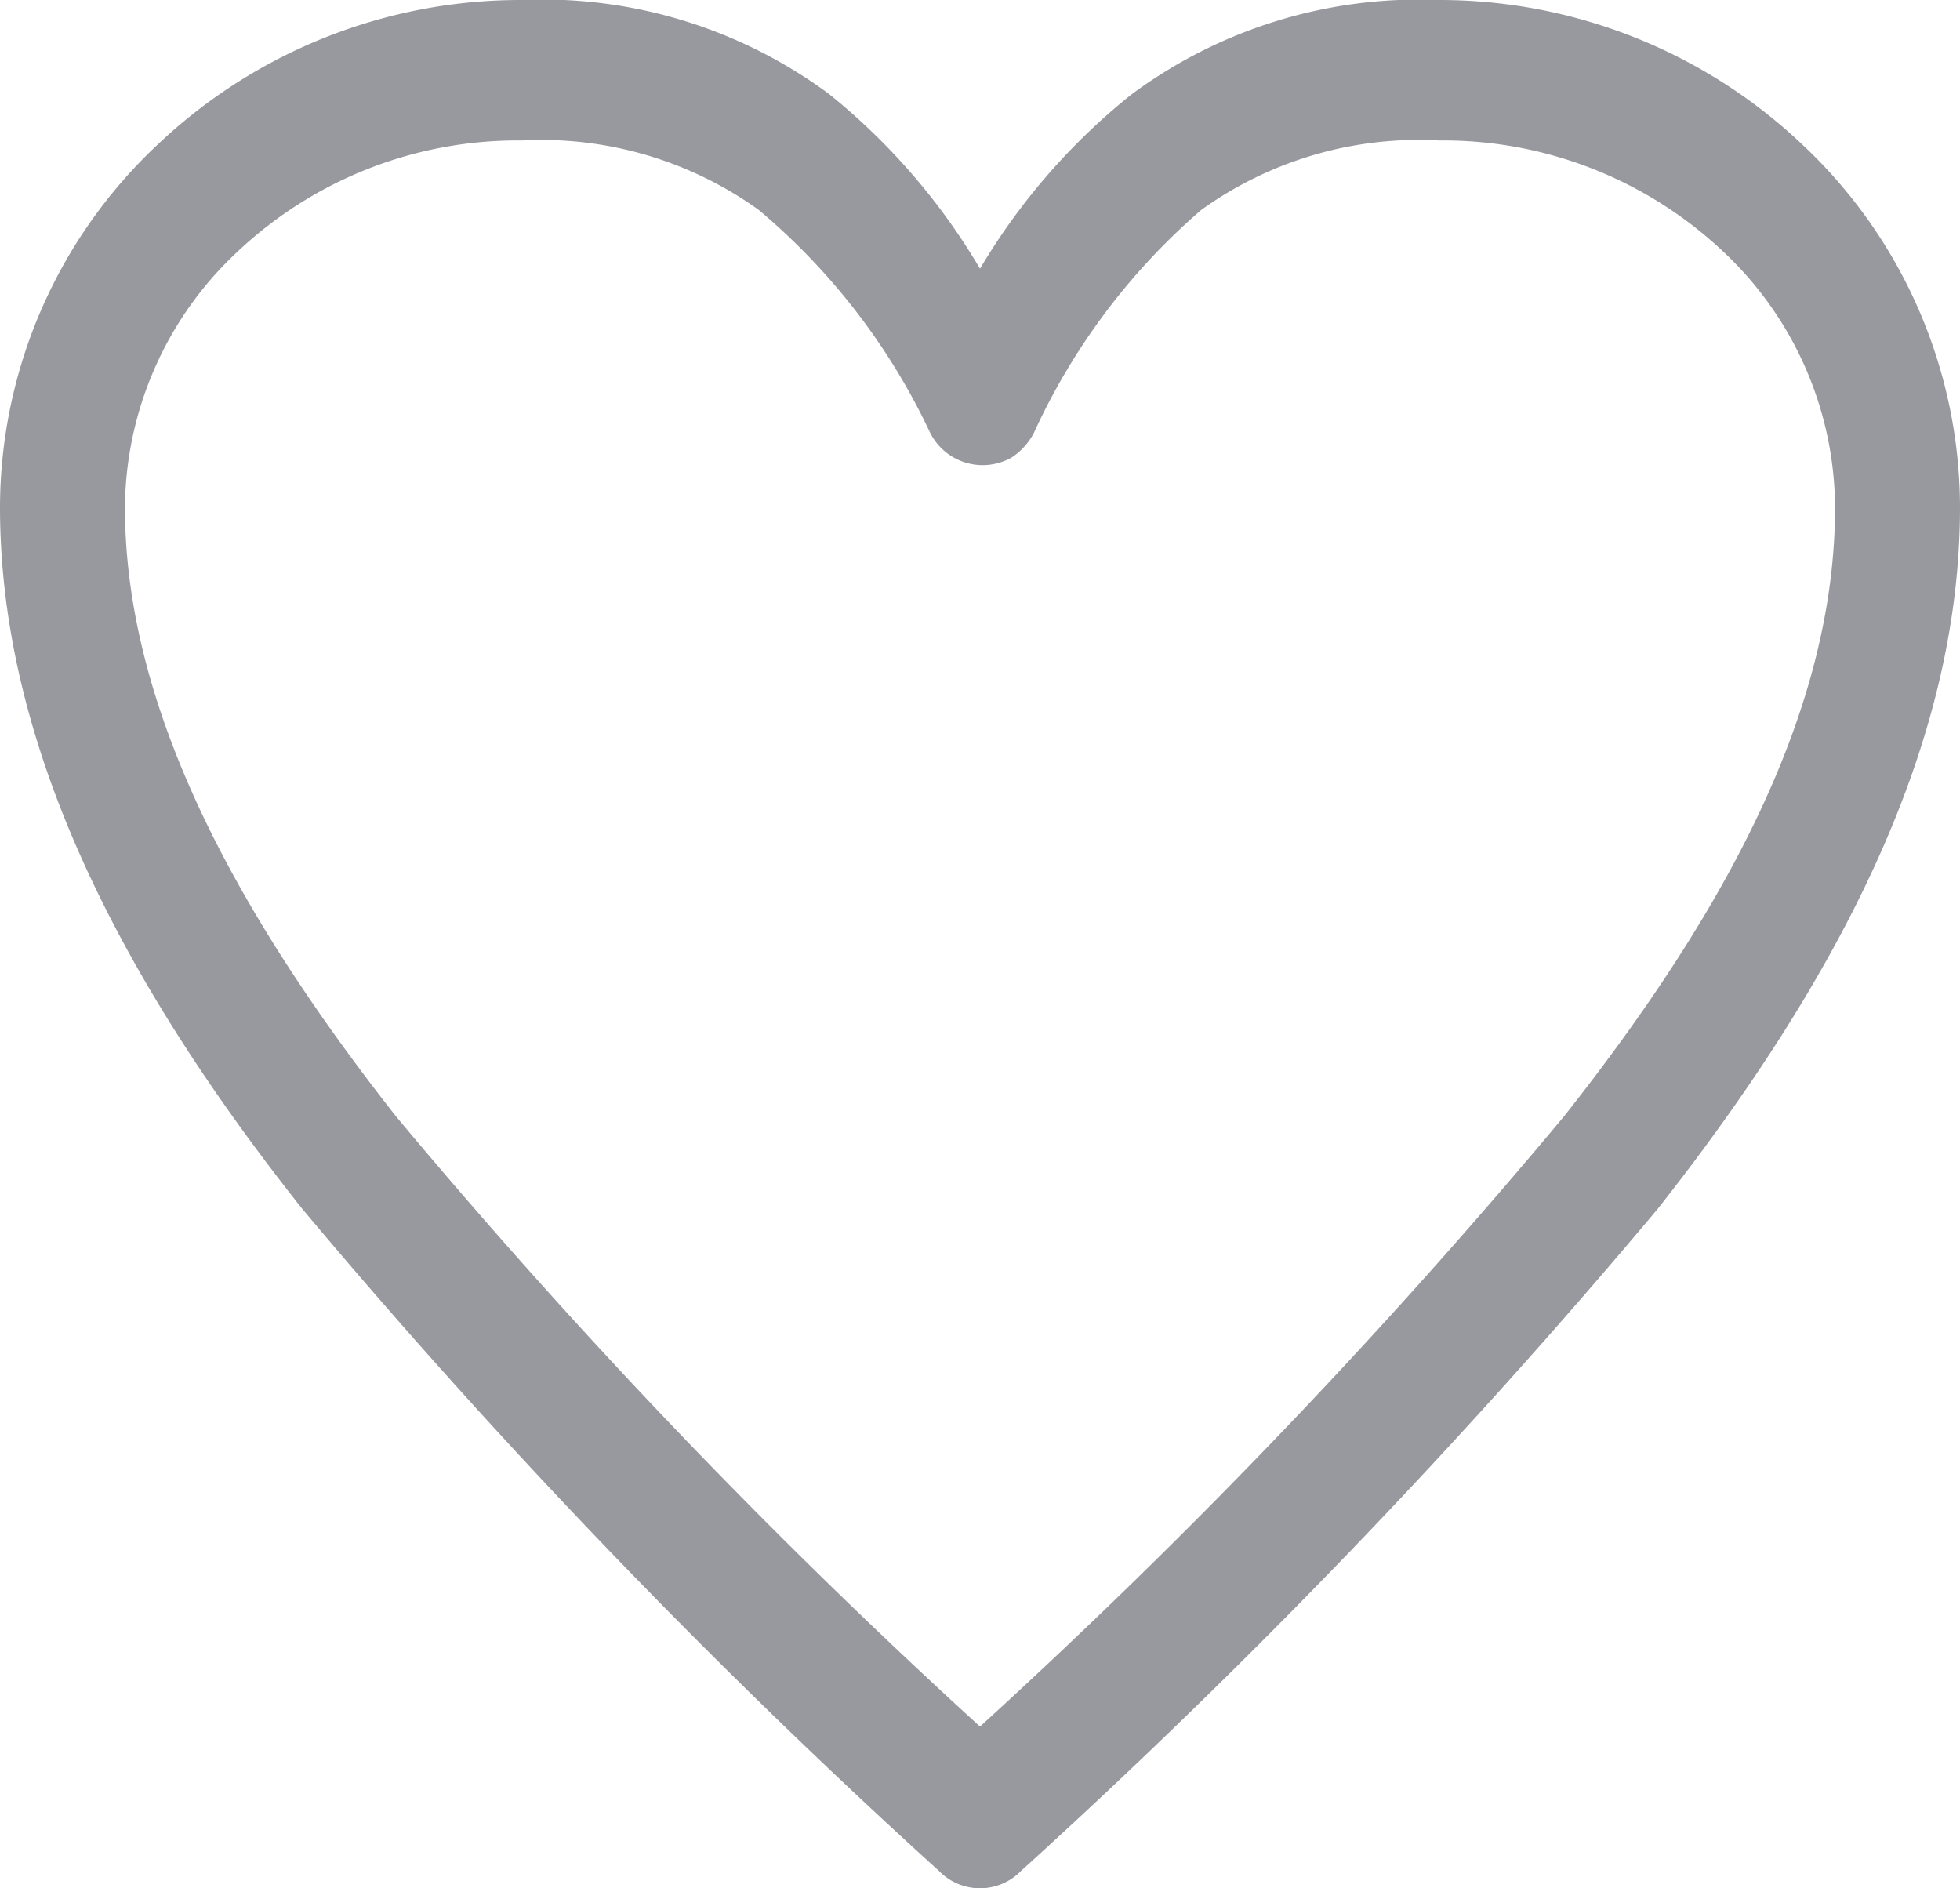 <svg xmlns="http://www.w3.org/2000/svg" viewBox="0 0 24 23.12"><g data-name="Слой 2"><path d="M12 3.29a7.87 7.87 0 0 1 1.85-2.13A5.91 5.91 0 0 1 17.62 0a6.46 6.46 0 0 1 4.46 1.78A6.1 6.1 0 0 1 24 6.21c0 2.92-1.48 5.77-3.7 8.59a82.56 82.56 0 0 1-7.8 8.11.7.7 0 0 1-1 0 82.46 82.46 0 0 1-7.8-8.11C1.48 12 0 9.13 0 6.21a6.1 6.1 0 0 1 1.92-4.43A6.46 6.46 0 0 1 6.38 0a5.9 5.9 0 0 1 3.77 1.15A7.87 7.87 0 0 1 12 3.29Zm2.71-.72a8 8 0 0 0-2.05 2.73.81.81 0 0 1-.27.3.72.72 0 0 1-1-.3 8 8 0 0 0-2.1-2.73 4.56 4.56 0 0 0-2.9-.85 5 5 0 0 0-3.48 1.36 4.32 4.32 0 0 0-1.38 3.13c0 2.43 1.33 4.93 3.32 7.46A75.77 75.77 0 0 0 12 21.14a75.7 75.7 0 0 0 7.15-7.47c2-2.53 3.32-5 3.32-7.46a4.32 4.32 0 0 0-1.37-3.13 5 5 0 0 0-3.48-1.36 4.56 4.56 0 0 0-2.91.85Z" style="fill:#98999f;fill-rule:evenodd" data-name="1"/></g></svg>